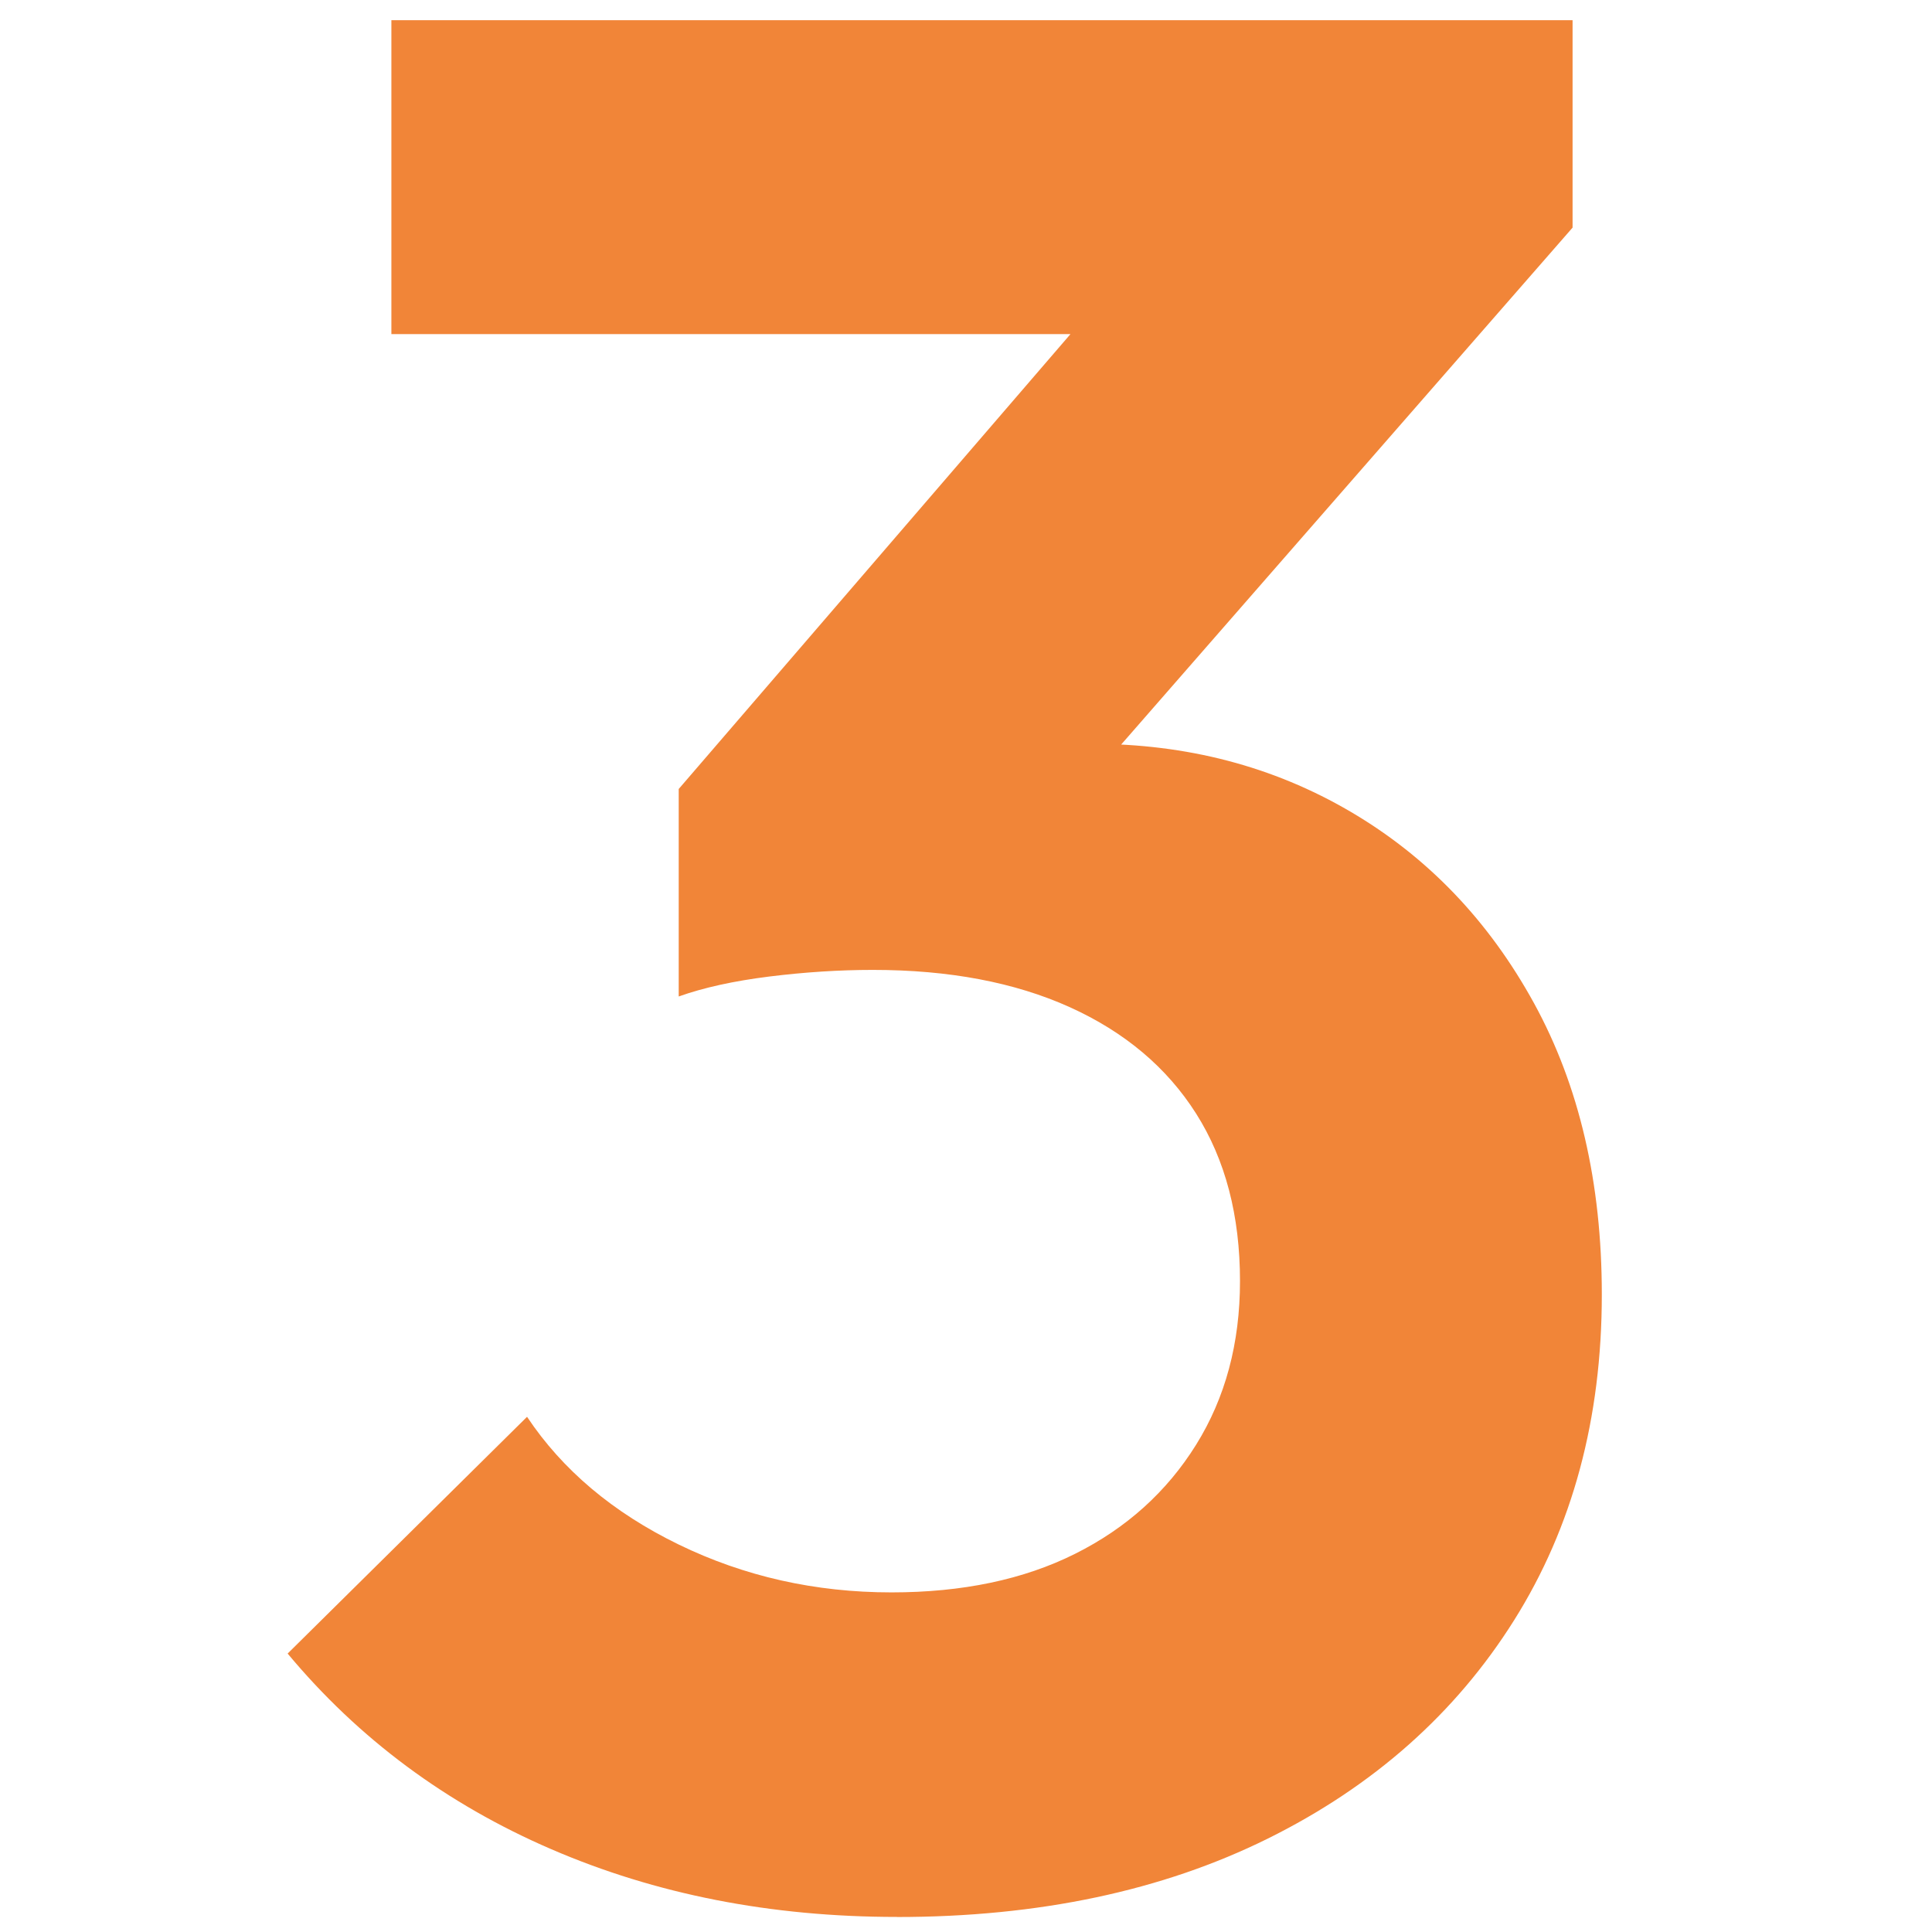 <?xml version="1.0" encoding="UTF-8"?>
<svg xmlns="http://www.w3.org/2000/svg" id="_лой_1" data-name="Слой 1" viewBox="0 0 500 500">
  <defs>
    <style>
      .cls-1 {
        fill: #f18538;
      }
    </style>
  </defs>
  <path class="cls-1" d="M232.1,496.1c-32.6,0-62.43-5.85-89.5-17.56-27.09-11.7-49.81-28.57-68.16-50.6l61.96-61.27c9.18,13.77,22.26,24.79,39.24,33.05,16.98,8.26,35.34,12.39,55.08,12.39,18.35,0,34.19-3.32,47.5-9.98,13.31-6.65,23.75-16.06,31.33-28.23,7.57-12.16,11.36-26.27,11.36-42.34,0-16.97-3.79-31.43-11.36-43.37-7.57-11.93-18.48-21.11-32.7-27.54-14.23-6.42-31.22-9.64-50.95-9.64-8.72,0-17.67,.58-26.85,1.72-9.19,1.15-16.98,2.87-23.41,5.16l41.31-52.32c11.47-3.67,22.83-6.77,34.08-9.29,11.24-2.52,21.69-3.79,31.33-3.79,24.79,0,47.16,5.85,67.13,17.56s35.8,28.23,47.51,49.57c11.7,21.34,17.55,46.47,17.55,75.39,0,32.13-7.57,60.24-22.72,84.34s-36.38,42.92-63.69,56.46c-27.31,13.53-59.33,20.31-96.04,20.31ZM101.29,86.46V5.22H406.98V58.92l-76.42,27.54H101.29Zm74.36,171.43v-53.7L299.58,60.29l107.4-1.38-128.06,146.65-103.27,52.32Z"></path>
</svg>
